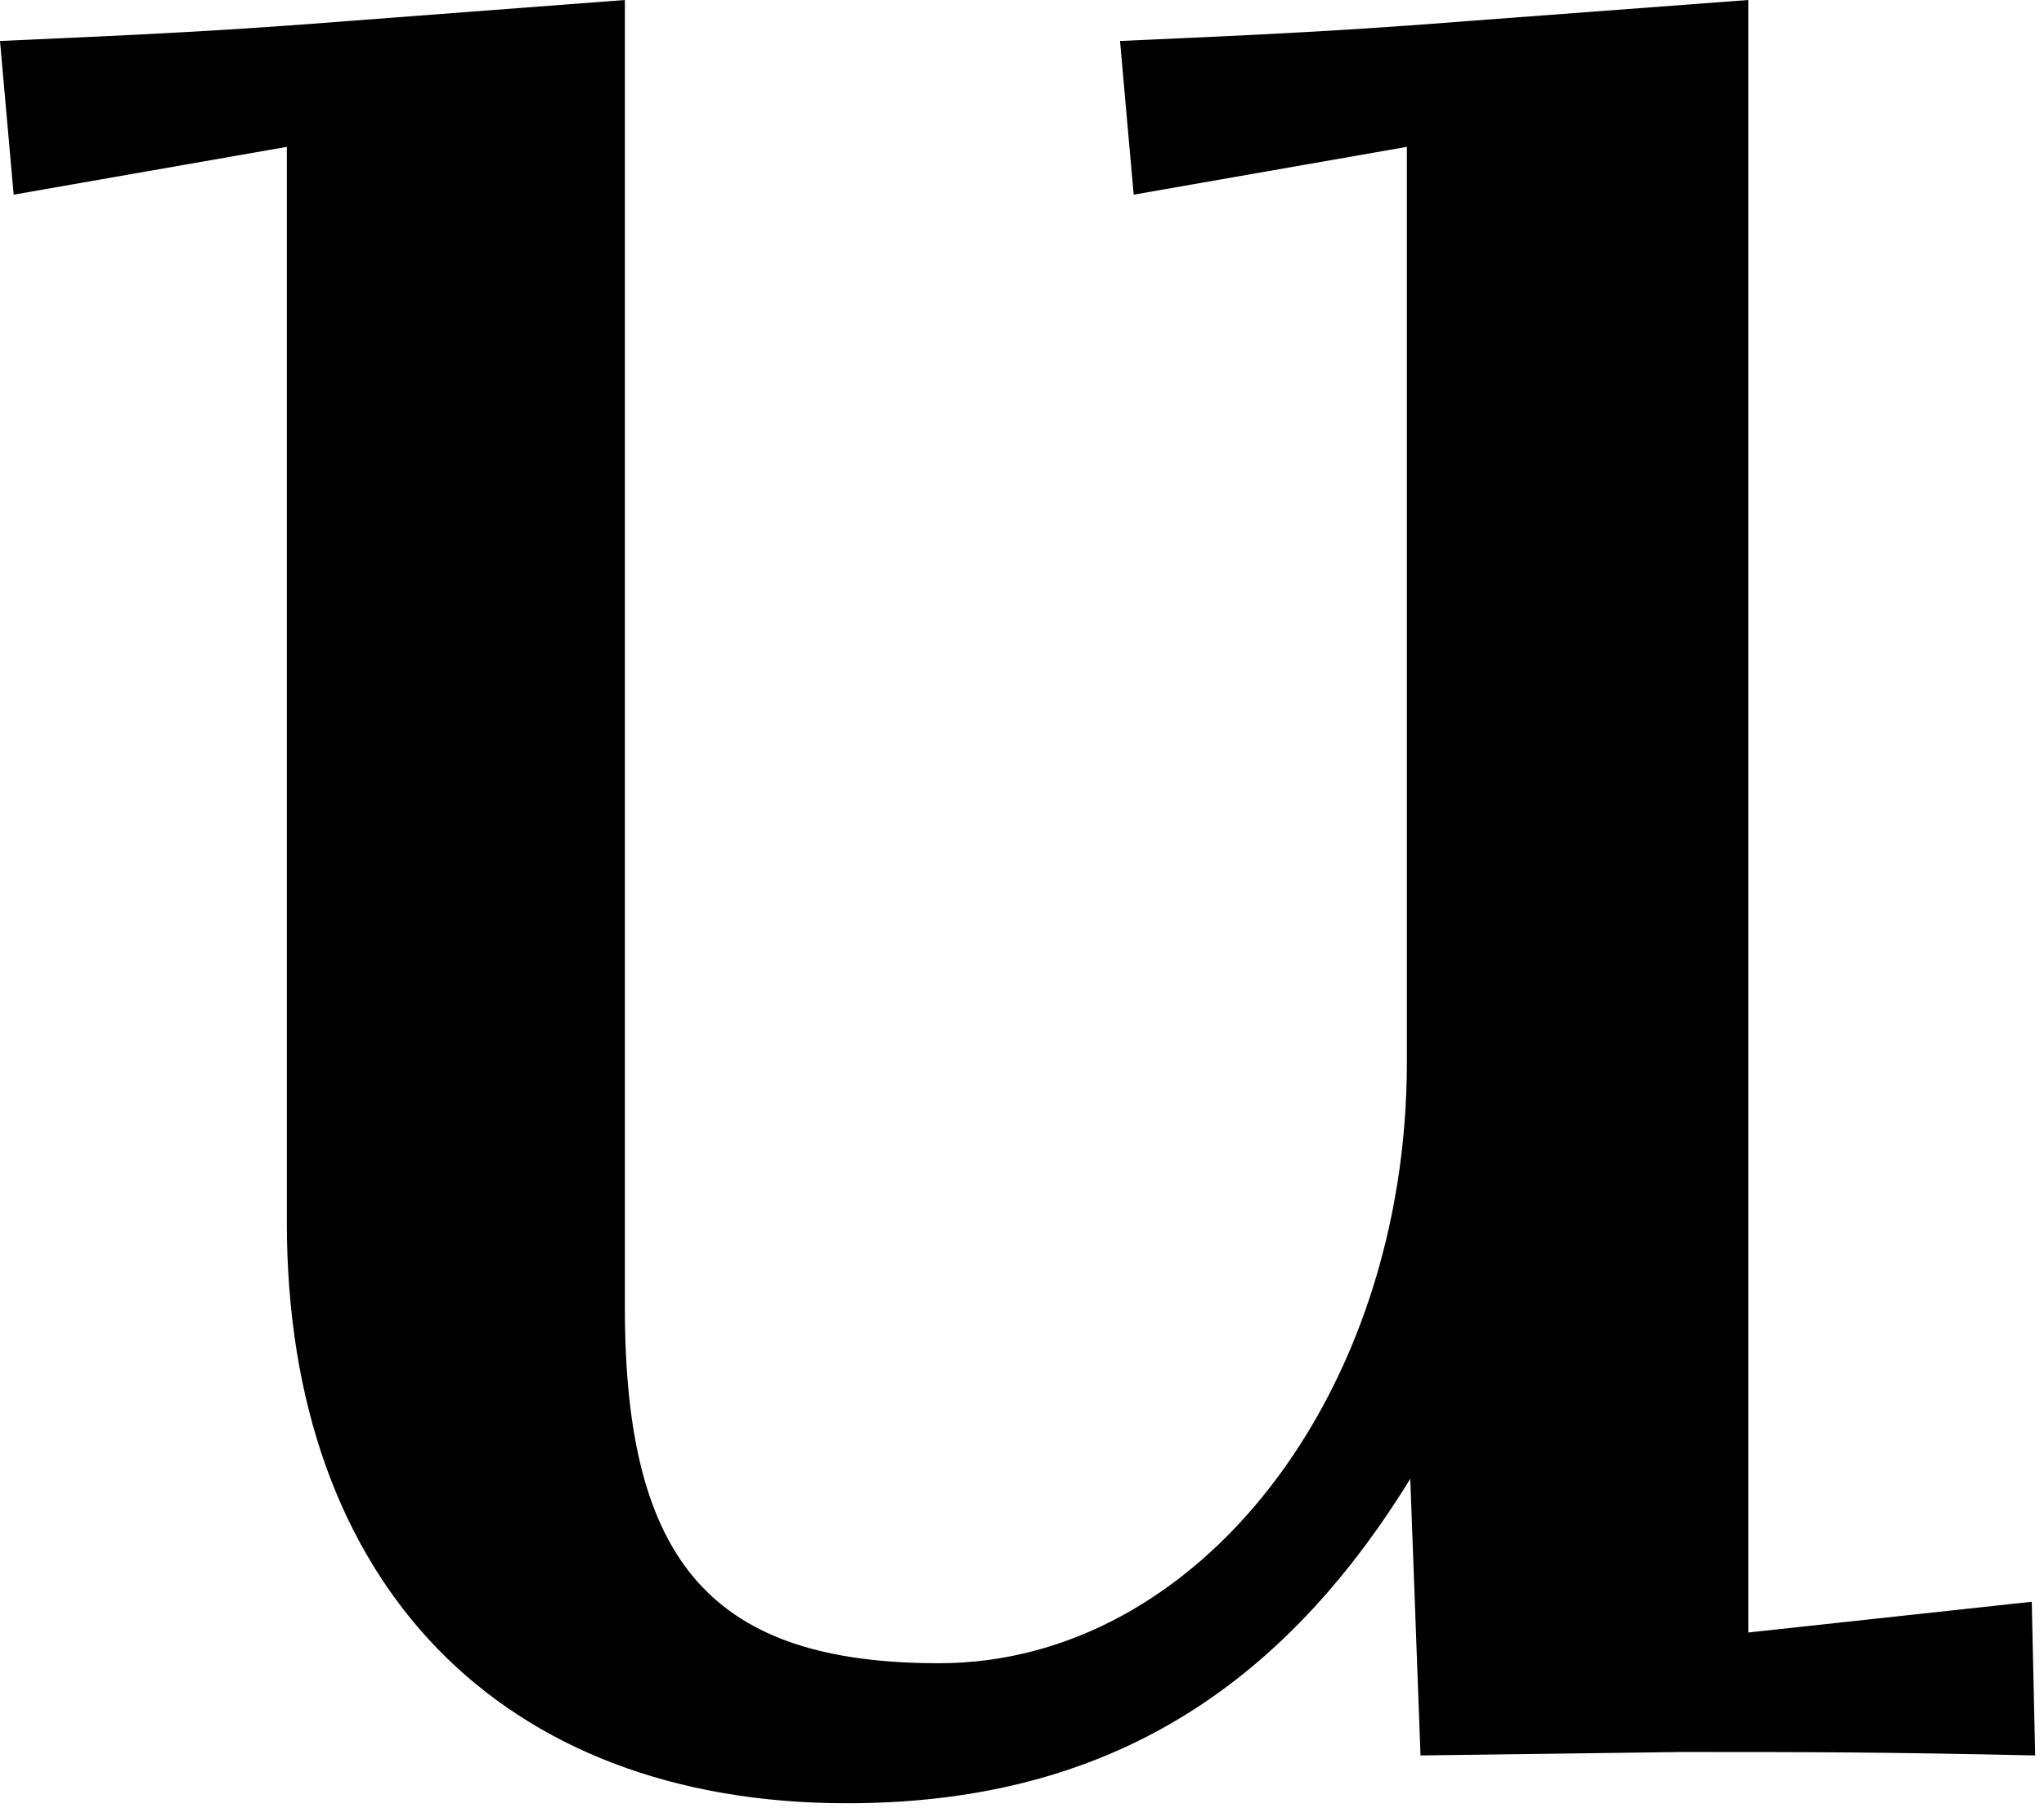 <?xml version="1.0" encoding="utf-8"?>
<svg xmlns="http://www.w3.org/2000/svg" fill="none" height="100%" overflow="visible" preserveAspectRatio="none" style="display: block;" viewBox="0 0 117 104" width="100%">
<path d="M81.311 100.467L80.725 84.634C72.907 97.339 62.547 103.203 48.474 103.203C28.733 103.203 16.419 90.694 16.419 69.975V8.405L0.782 11.141L0 2.346C8.796 1.955 12.9 1.759 20.328 1.173L35.769 0V74.861C35.769 89.521 40.851 95.189 53.752 95.189C68.607 95.189 80.53 79.748 80.53 60.788V8.405L64.893 11.141L64.111 2.346C72.907 1.955 77.011 1.759 84.439 1.173L100.076 0V93.43L116.299 91.671L116.494 100.467C107.699 100.271 103.594 100.271 96.166 100.271L81.311 100.467Z" fill="black" id="Vector"/>
</svg>
